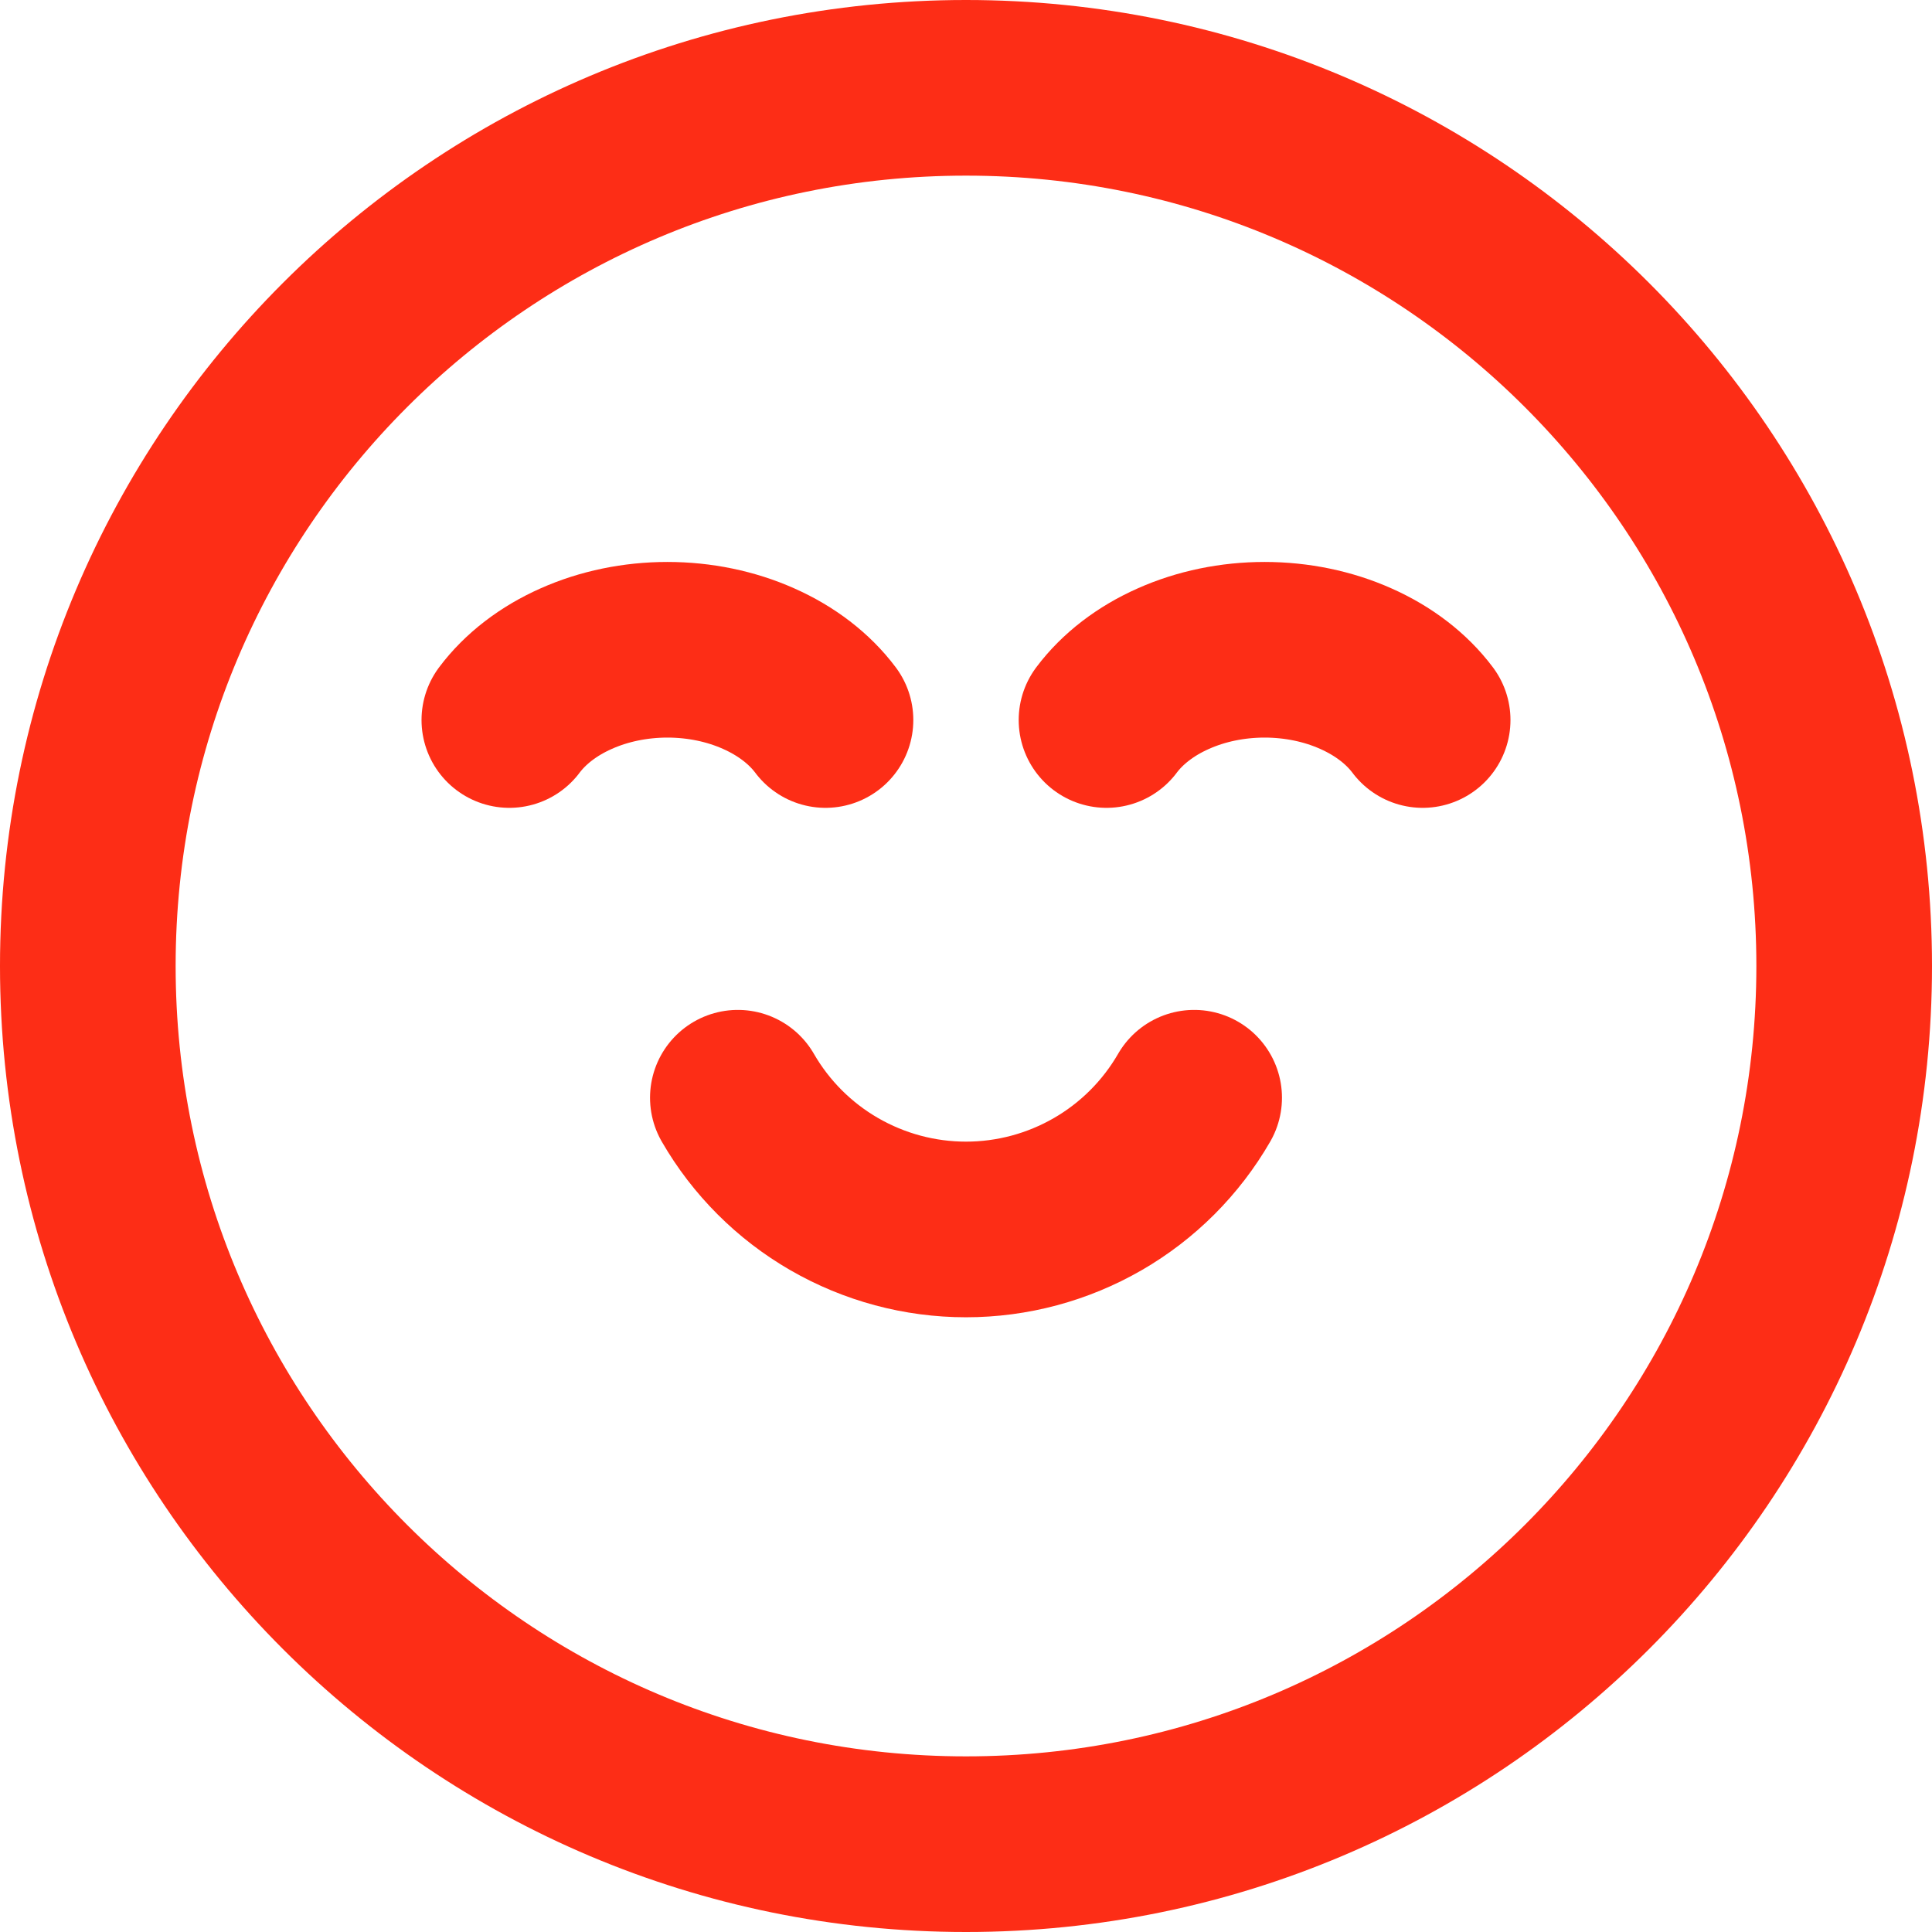 <svg width="22" height="22" viewBox="0 0 22 22" fill="none" xmlns="http://www.w3.org/2000/svg">
<path d="M11 21C16.523 21 21 16.523 21 11C21 5.477 16.523 1 11 1C5.477 1 1 5.477 1 11C1 16.523 5.477 21 11 21Z" stroke="#FD2D16" stroke-width="2" stroke-linecap="round"/>
<path d="M8.402 12.5C8.665 12.956 9.044 13.335 9.5 13.598C9.956 13.861 10.473 14 11 14C11.527 14 12.044 13.861 12.5 13.598C12.956 13.335 13.335 12.956 13.598 12.5" stroke="#FD2D16" stroke-width="2" stroke-linecap="round"/>
<path d="M9.4 8.199C9.218 7.956 8.955 7.754 8.639 7.614C8.323 7.473 7.965 7.399 7.6 7.399C7.235 7.399 6.877 7.473 6.561 7.614C6.245 7.754 5.982 7.956 5.8 8.199" stroke="#FD2D16" stroke-width="2" stroke-linecap="round"/>
<path d="M16.2 8.199C16.018 7.956 15.755 7.754 15.439 7.614C15.123 7.473 14.765 7.399 14.4 7.399C14.035 7.399 13.677 7.473 13.361 7.614C13.045 7.754 12.782 7.956 12.6 8.199" stroke="#FD2D16" stroke-width="2" stroke-linecap="round"/>
</svg>
